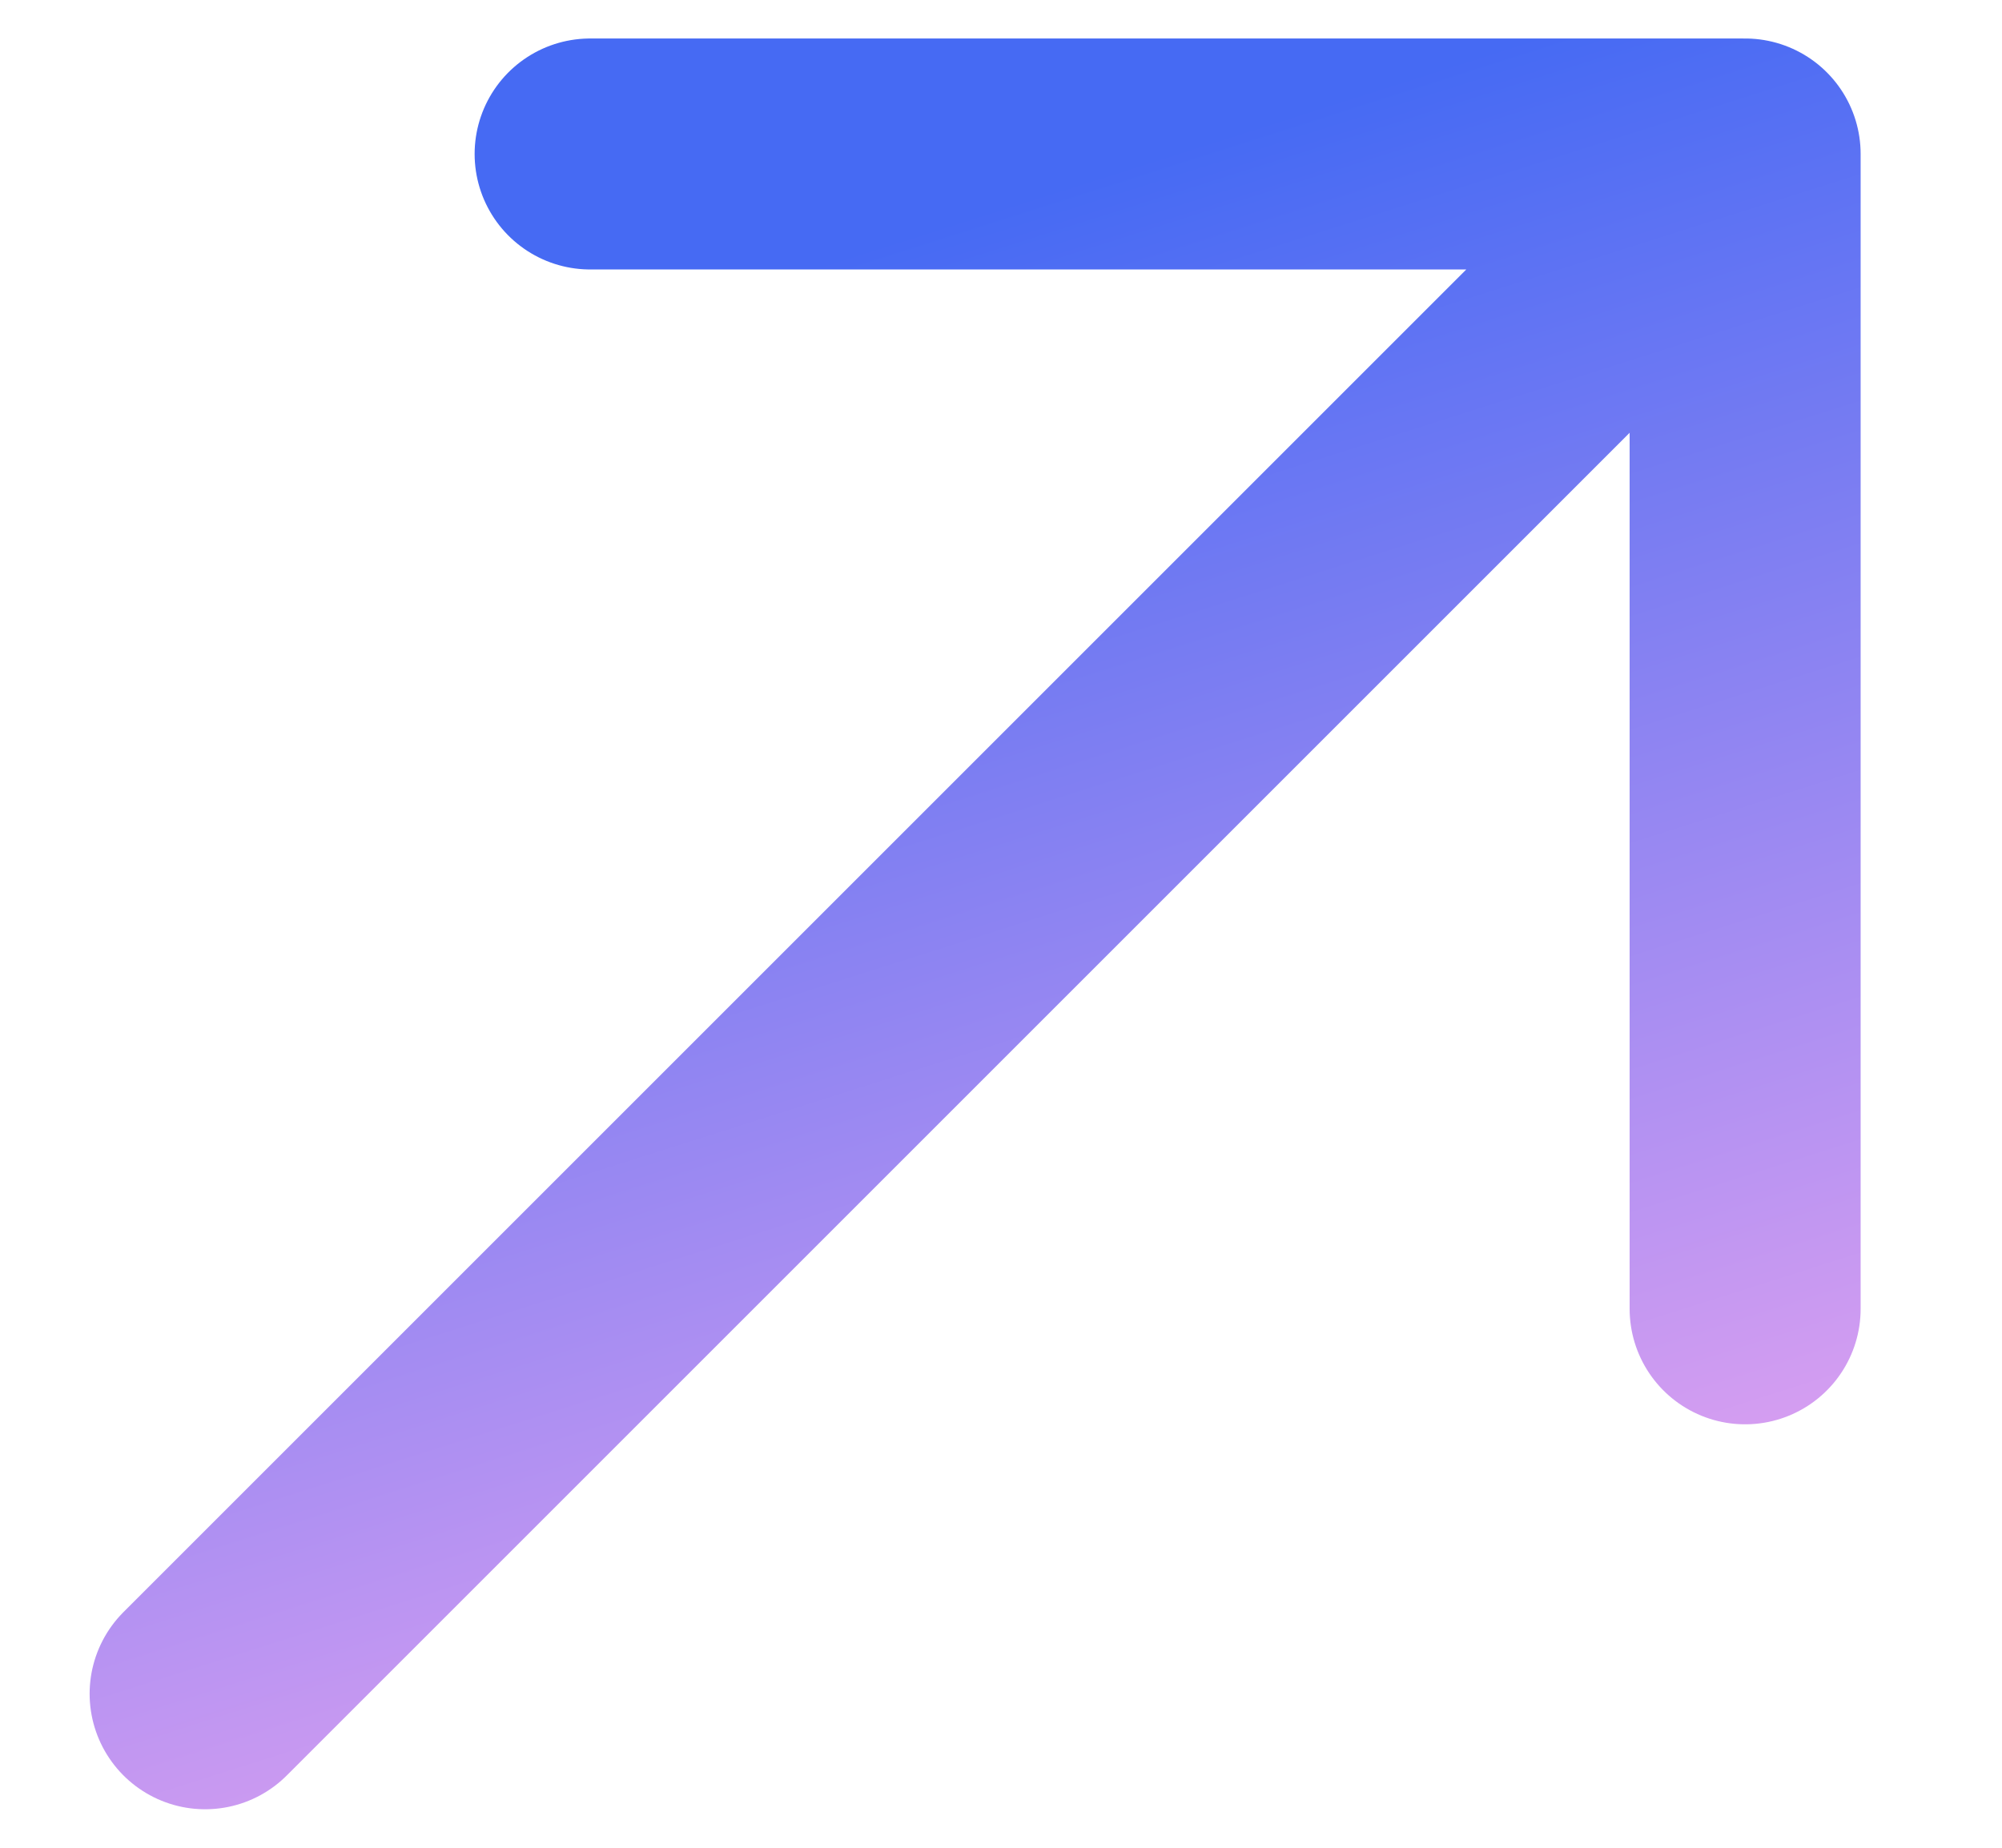 <svg width="13" height="12" viewBox="0 0 13 12" fill="none" xmlns="http://www.w3.org/2000/svg">
<path d="M1.332 11L11.332 1M11.332 1L3.832 1M11.332 1V8.5" stroke="url(#paint0_linear_689_19146)" stroke-width="1.5" stroke-linecap="round" stroke-linejoin="round"/>
<defs>
<linearGradient id="paint0_linear_689_19146" x1="1.639" y1="2.875" x2="4.778" y2="12.761" gradientUnits="userSpaceOnUse">
<stop stop-color="#466AF3"/>
<stop offset="1" stop-color="#E9A5F1"/>
</linearGradient>
</defs>
</svg>
